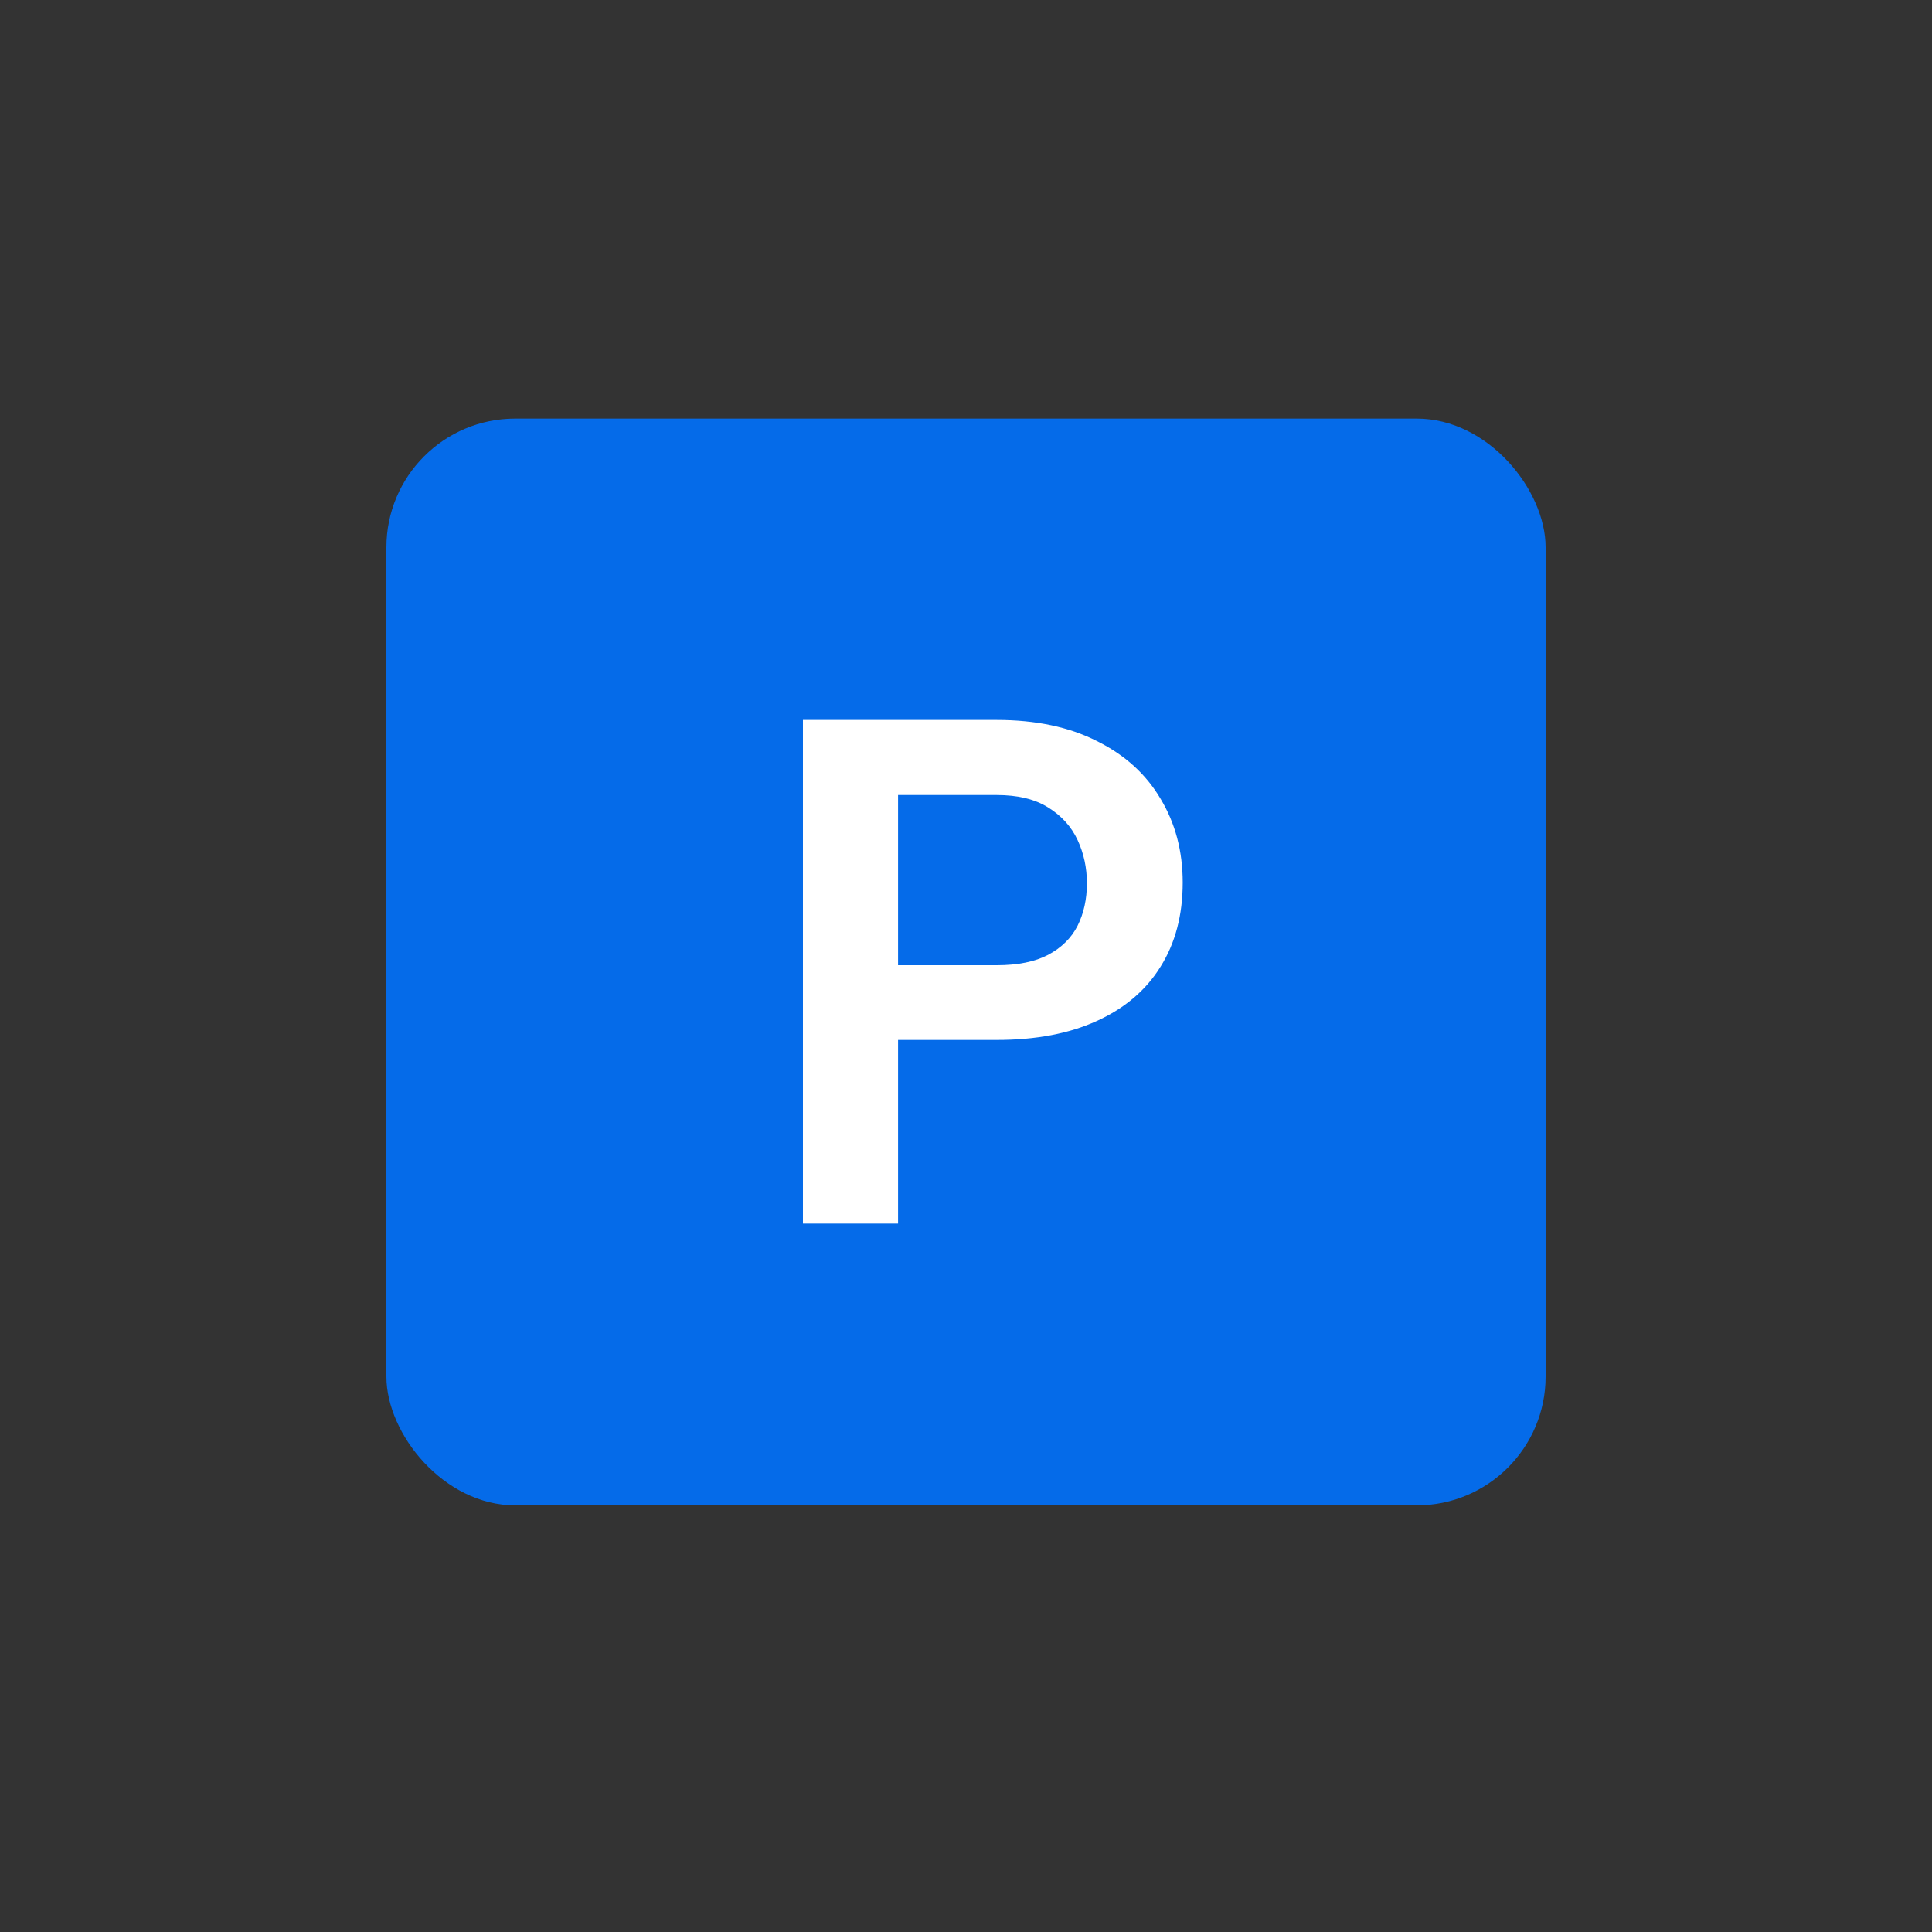 <svg width="60" height="60" viewBox="0 0 60 60" fill="none" xmlns="http://www.w3.org/2000/svg">
<rect x="0" y="0" width="60" height="60" fill="#333333" stroke="none"/>
<g clip-path="url(#clip0_4011_120)">
<mask id="mask0_4011_120" style="mask-type:luminance" maskUnits="userSpaceOnUse" x="0" y="0" width="60" height="60">
<path d="M60 0H0V60H60V0Z" fill="white"/>
</mask>
<g mask="url(#mask0_4011_120)">
<rect x="12" y="13" width="36" height="33.75" rx="4" fill="#056BE9"/>
<path d="M30.951 32.296H26.923V29.976H30.951C31.61 29.976 32.144 29.868 32.552 29.653C32.967 29.431 33.272 29.131 33.465 28.751C33.658 28.364 33.755 27.924 33.755 27.43C33.755 26.95 33.658 26.502 33.465 26.087C33.272 25.672 32.967 25.335 32.552 25.077C32.144 24.819 31.61 24.69 30.951 24.69H27.89V38H24.936V22.359H30.951C32.169 22.359 33.207 22.578 34.066 23.015C34.933 23.444 35.592 24.042 36.043 24.809C36.501 25.568 36.73 26.434 36.73 27.408C36.73 28.418 36.501 29.288 36.043 30.019C35.592 30.749 34.933 31.311 34.066 31.705C33.207 32.099 32.169 32.296 30.951 32.296Z" fill="white"/>
</g>
</g>
<defs>
<clipPath id="clip0_4011_120">
<rect width="60" height="60" fill="white"/>
</clipPath>
</defs>
</svg>
